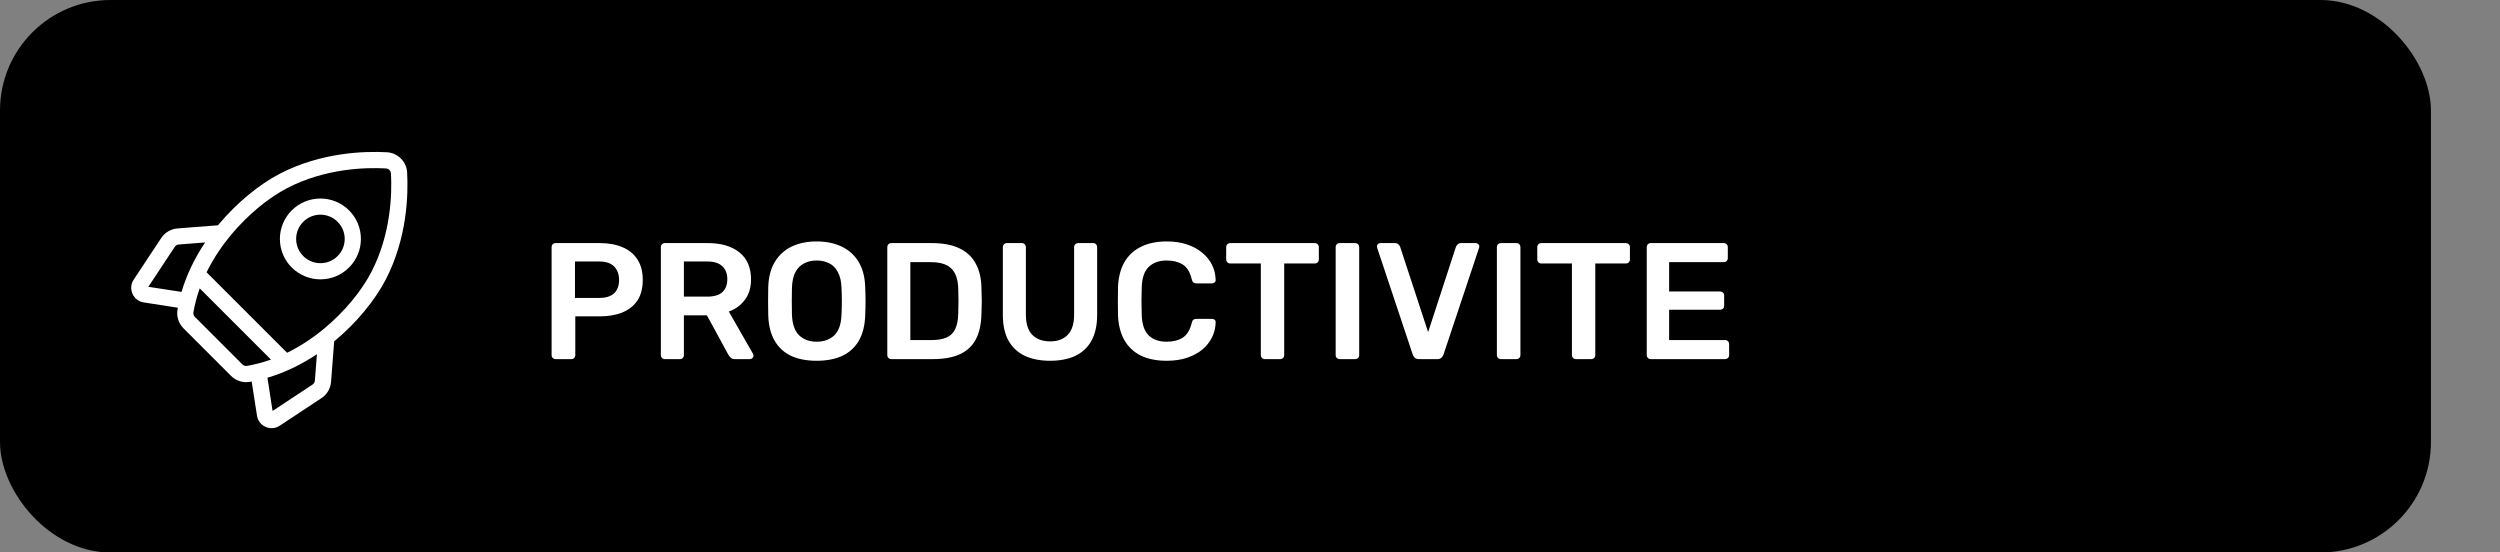 <svg xmlns="http://www.w3.org/2000/svg" width="181" height="40" viewBox="0 0 181 40" fill="none"><rect x="0" y="0" width="181" height="40" fill="#808080" stroke="none"/><rect width="176" height="40" rx="8" fill="black"></rect><g clip-path="url(#clip0_1246_4485)"><path d="M29.477 12.492C29.434 11.699 28.801 11.066 28.008 11.023C26.406 10.937 23.269 11.019 20.269 12.573C18.742 13.362 17.124 14.706 15.831 16.253C15.816 16.272 15.8 16.292 15.784 16.311L12.854 16.538C12.374 16.577 11.944 16.827 11.675 17.229L9.678 20.248C9.475 20.553 9.444 20.935 9.593 21.271C9.741 21.607 10.046 21.841 10.409 21.896L12.878 22.279C12.87 22.326 12.862 22.377 12.851 22.423C12.769 22.916 12.933 23.419 13.288 23.775L16.726 27.212C17.019 27.505 17.417 27.669 17.824 27.669C17.906 27.669 17.992 27.661 18.078 27.649C18.125 27.641 18.175 27.633 18.222 27.622L18.605 30.09C18.66 30.453 18.894 30.758 19.23 30.906C19.371 30.969 19.519 31 19.664 31C19.871 31 20.074 30.941 20.254 30.82L23.277 28.821C23.68 28.555 23.933 28.125 23.969 27.641L24.195 24.712C24.215 24.696 24.234 24.681 24.254 24.665C25.801 23.376 27.141 21.759 27.934 20.228C29.481 17.233 29.563 14.097 29.477 12.492ZM22.625 27.844L19.734 29.754L19.363 27.348C20.586 26.989 21.793 26.415 22.945 25.642L22.797 27.547C22.789 27.672 22.726 27.778 22.625 27.844ZM17.55 26.384L14.112 22.947C14.027 22.861 13.983 22.736 14.003 22.619C14.105 22.009 14.265 21.427 14.46 20.877L19.617 26.032C18.96 26.266 18.371 26.407 17.878 26.489C17.761 26.512 17.64 26.47 17.55 26.384ZM12.944 17.701L14.851 17.553C14.081 18.705 13.503 19.912 13.144 21.134L10.741 20.764L12.651 17.873C12.718 17.772 12.823 17.709 12.944 17.701ZM23.496 23.767C22.551 24.556 21.629 25.126 20.785 25.54L14.956 19.713C15.499 18.608 16.16 17.686 16.73 17.002C17.925 15.569 19.41 14.335 20.804 13.612C23.558 12.187 26.457 12.113 27.942 12.195C28.137 12.206 28.293 12.363 28.305 12.558C28.387 14.042 28.309 16.94 26.887 19.693C26.164 21.088 24.93 22.572 23.496 23.767Z" fill="white"></path><path d="M23.199 20.225C23.949 20.225 24.699 19.939 25.269 19.369C25.824 18.815 26.129 18.08 26.129 17.299C26.129 16.518 25.824 15.78 25.269 15.229C24.129 14.089 22.269 14.089 21.125 15.229C20.57 15.784 20.265 16.518 20.265 17.299C20.265 18.08 20.57 18.819 21.125 19.369C21.699 19.939 22.449 20.225 23.199 20.225ZM21.957 16.057C22.3 15.714 22.75 15.542 23.199 15.542C23.648 15.542 24.097 15.714 24.441 16.057C24.773 16.389 24.957 16.831 24.957 17.299C24.957 17.768 24.773 18.209 24.441 18.541C23.758 19.225 22.64 19.225 21.957 18.541C21.625 18.209 21.441 17.768 21.441 17.299C21.441 16.831 21.625 16.389 21.957 16.057Z" fill="white"></path></g><path d="M40.224 26C40.144 26 40.076 25.972 40.02 25.916C39.964 25.86 39.936 25.792 39.936 25.712V17.9C39.936 17.812 39.964 17.74 40.02 17.684C40.076 17.628 40.144 17.6 40.224 17.6H43.44C44.064 17.6 44.608 17.7 45.072 17.9C45.536 18.092 45.896 18.388 46.152 18.788C46.408 19.18 46.536 19.672 46.536 20.264C46.536 20.864 46.408 21.36 46.152 21.752C45.896 22.136 45.536 22.424 45.072 22.616C44.608 22.808 44.064 22.904 43.44 22.904H41.652V25.712C41.652 25.792 41.624 25.86 41.568 25.916C41.52 25.972 41.452 26 41.364 26H40.224ZM41.628 21.572H43.38C43.844 21.572 44.2 21.464 44.448 21.248C44.696 21.024 44.82 20.696 44.82 20.264C44.82 19.864 44.704 19.544 44.472 19.304C44.24 19.056 43.876 18.932 43.38 18.932H41.628V21.572ZM48.134 26C48.054 26 47.986 25.972 47.93 25.916C47.874 25.86 47.846 25.792 47.846 25.712V17.9C47.846 17.812 47.874 17.74 47.93 17.684C47.986 17.628 48.054 17.6 48.134 17.6H51.242C52.21 17.6 52.974 17.824 53.534 18.272C54.094 18.72 54.374 19.372 54.374 20.228C54.374 20.82 54.226 21.312 53.93 21.704C53.642 22.096 53.254 22.38 52.766 22.556L54.518 25.616C54.542 25.664 54.554 25.708 54.554 25.748C54.554 25.82 54.526 25.88 54.47 25.928C54.422 25.976 54.366 26 54.302 26H53.21C53.074 26 52.97 25.964 52.898 25.892C52.826 25.82 52.77 25.748 52.73 25.676L51.182 22.832H49.514V25.712C49.514 25.792 49.486 25.86 49.43 25.916C49.382 25.972 49.314 26 49.226 26H48.134ZM49.514 21.476H51.206C51.694 21.476 52.058 21.368 52.298 21.152C52.538 20.928 52.658 20.616 52.658 20.216C52.658 19.816 52.538 19.504 52.298 19.28C52.066 19.048 51.702 18.932 51.206 18.932H49.514V21.476ZM59.125 26.12C58.413 26.12 57.801 26.004 57.289 25.772C56.777 25.532 56.377 25.168 56.089 24.68C55.801 24.184 55.645 23.568 55.621 22.832C55.613 22.488 55.609 22.148 55.609 21.812C55.609 21.476 55.613 21.132 55.621 20.78C55.645 20.052 55.805 19.444 56.101 18.956C56.397 18.468 56.801 18.1 57.313 17.852C57.833 17.604 58.437 17.48 59.125 17.48C59.813 17.48 60.417 17.604 60.937 17.852C61.457 18.1 61.865 18.468 62.161 18.956C62.457 19.444 62.617 20.052 62.641 20.78C62.657 21.132 62.665 21.476 62.665 21.812C62.665 22.148 62.657 22.488 62.641 22.832C62.617 23.568 62.461 24.184 62.173 24.68C61.885 25.168 61.481 25.532 60.961 25.772C60.449 26.004 59.837 26.12 59.125 26.12ZM59.125 24.74C59.645 24.74 60.069 24.588 60.397 24.284C60.725 23.972 60.901 23.468 60.925 22.772C60.941 22.42 60.949 22.096 60.949 21.8C60.949 21.496 60.941 21.172 60.925 20.828C60.909 20.364 60.821 19.988 60.661 19.7C60.509 19.404 60.301 19.192 60.037 19.064C59.773 18.928 59.469 18.86 59.125 18.86C58.789 18.86 58.489 18.928 58.225 19.064C57.961 19.192 57.749 19.404 57.589 19.7C57.437 19.988 57.353 20.364 57.337 20.828C57.329 21.172 57.325 21.496 57.325 21.8C57.325 22.096 57.329 22.42 57.337 22.772C57.361 23.468 57.537 23.972 57.865 24.284C58.193 24.588 58.613 24.74 59.125 24.74ZM64.529 26C64.449 26 64.381 25.972 64.325 25.916C64.269 25.86 64.241 25.792 64.241 25.712V17.9C64.241 17.812 64.269 17.74 64.325 17.684C64.381 17.628 64.449 17.6 64.529 17.6H67.457C68.265 17.6 68.929 17.724 69.449 17.972C69.977 18.22 70.373 18.588 70.637 19.076C70.909 19.564 71.049 20.16 71.057 20.864C71.073 21.216 71.081 21.528 71.081 21.8C71.081 22.072 71.073 22.38 71.057 22.724C71.041 23.468 70.905 24.084 70.649 24.572C70.393 25.052 70.005 25.412 69.485 25.652C68.973 25.884 68.317 26 67.517 26H64.529ZM65.909 24.62H67.457C67.905 24.62 68.269 24.556 68.549 24.428C68.829 24.3 69.033 24.096 69.161 23.816C69.297 23.528 69.369 23.152 69.377 22.688C69.385 22.448 69.389 22.24 69.389 22.064C69.397 21.88 69.397 21.7 69.389 21.524C69.389 21.34 69.385 21.132 69.377 20.9C69.361 20.244 69.197 19.76 68.885 19.448C68.573 19.136 68.077 18.98 67.397 18.98H65.909V24.62ZM76.026 26.12C75.33 26.12 74.726 26.004 74.214 25.772C73.702 25.532 73.306 25.168 73.026 24.68C72.746 24.184 72.606 23.552 72.606 22.784V17.9C72.606 17.812 72.634 17.74 72.69 17.684C72.746 17.628 72.814 17.6 72.894 17.6H73.986C74.074 17.6 74.142 17.628 74.19 17.684C74.246 17.74 74.274 17.812 74.274 17.9V22.784C74.274 23.44 74.43 23.928 74.742 24.248C75.054 24.56 75.482 24.716 76.026 24.716C76.57 24.716 76.994 24.56 77.298 24.248C77.61 23.928 77.766 23.44 77.766 22.784V17.9C77.766 17.812 77.794 17.74 77.85 17.684C77.906 17.628 77.978 17.6 78.066 17.6H79.146C79.234 17.6 79.302 17.628 79.35 17.684C79.406 17.74 79.434 17.812 79.434 17.9V22.784C79.434 23.552 79.294 24.184 79.014 24.68C78.742 25.168 78.35 25.532 77.838 25.772C77.334 26.004 76.73 26.12 76.026 26.12ZM84.473 26.12C83.729 26.12 83.097 25.992 82.577 25.736C82.065 25.472 81.673 25.1 81.401 24.62C81.129 24.132 80.977 23.548 80.945 22.868C80.937 22.54 80.933 22.188 80.933 21.812C80.933 21.436 80.937 21.076 80.945 20.732C80.977 20.06 81.129 19.48 81.401 18.992C81.681 18.504 82.077 18.132 82.589 17.876C83.109 17.612 83.737 17.48 84.473 17.48C85.017 17.48 85.505 17.552 85.937 17.696C86.369 17.84 86.737 18.04 87.041 18.296C87.345 18.544 87.581 18.836 87.749 19.172C87.917 19.508 88.005 19.872 88.013 20.264C88.021 20.336 87.997 20.396 87.941 20.444C87.893 20.492 87.833 20.516 87.761 20.516H86.621C86.533 20.516 86.461 20.496 86.405 20.456C86.349 20.408 86.309 20.332 86.285 20.228C86.157 19.7 85.937 19.34 85.625 19.148C85.313 18.956 84.925 18.86 84.461 18.86C83.925 18.86 83.497 19.012 83.177 19.316C82.857 19.612 82.685 20.104 82.661 20.792C82.637 21.448 82.637 22.12 82.661 22.808C82.685 23.496 82.857 23.992 83.177 24.296C83.497 24.592 83.925 24.74 84.461 24.74C84.925 24.74 85.313 24.644 85.625 24.452C85.937 24.252 86.157 23.892 86.285 23.372C86.309 23.26 86.349 23.184 86.405 23.144C86.461 23.104 86.533 23.084 86.621 23.084H87.761C87.833 23.084 87.893 23.108 87.941 23.156C87.997 23.204 88.021 23.264 88.013 23.336C88.005 23.728 87.917 24.092 87.749 24.428C87.581 24.764 87.345 25.06 87.041 25.316C86.737 25.564 86.369 25.76 85.937 25.904C85.505 26.048 85.017 26.12 84.473 26.12ZM91.572 26C91.492 26 91.424 25.972 91.368 25.916C91.312 25.86 91.284 25.792 91.284 25.712V19.076H89.064C88.984 19.076 88.916 19.048 88.86 18.992C88.804 18.936 88.776 18.868 88.776 18.788V17.9C88.776 17.812 88.804 17.74 88.86 17.684C88.916 17.628 88.984 17.6 89.064 17.6H95.184C95.272 17.6 95.344 17.628 95.4 17.684C95.456 17.74 95.484 17.812 95.484 17.9V18.788C95.484 18.868 95.456 18.936 95.4 18.992C95.344 19.048 95.272 19.076 95.184 19.076H92.976V25.712C92.976 25.792 92.948 25.86 92.892 25.916C92.836 25.972 92.764 26 92.676 26H91.572ZM96.99 26C96.91 26 96.842 25.972 96.786 25.916C96.73 25.86 96.702 25.792 96.702 25.712V17.888C96.702 17.808 96.73 17.74 96.786 17.684C96.842 17.628 96.91 17.6 96.99 17.6H98.118C98.206 17.6 98.274 17.628 98.322 17.684C98.378 17.74 98.406 17.808 98.406 17.888V25.712C98.406 25.792 98.378 25.86 98.322 25.916C98.274 25.972 98.206 26 98.118 26H96.99ZM102.736 26C102.608 26 102.508 25.968 102.436 25.904C102.364 25.84 102.312 25.76 102.28 25.664L99.712 17.96C99.696 17.92 99.688 17.884 99.688 17.852C99.688 17.78 99.712 17.72 99.76 17.672C99.808 17.624 99.868 17.6 99.94 17.6H100.996C101.108 17.6 101.192 17.632 101.248 17.696C101.312 17.752 101.352 17.808 101.368 17.864L103.396 24.044L105.412 17.864C105.436 17.808 105.476 17.752 105.532 17.696C105.596 17.632 105.684 17.6 105.796 17.6H106.852C106.916 17.6 106.972 17.624 107.02 17.672C107.076 17.72 107.104 17.78 107.104 17.852C107.104 17.884 107.096 17.92 107.08 17.96L104.512 25.664C104.48 25.76 104.428 25.84 104.356 25.904C104.284 25.968 104.184 26 104.056 26H102.736ZM108.662 26C108.582 26 108.514 25.972 108.458 25.916C108.402 25.86 108.374 25.792 108.374 25.712V17.888C108.374 17.808 108.402 17.74 108.458 17.684C108.514 17.628 108.582 17.6 108.662 17.6H109.79C109.878 17.6 109.946 17.628 109.994 17.684C110.05 17.74 110.078 17.808 110.078 17.888V25.712C110.078 25.792 110.05 25.86 109.994 25.916C109.946 25.972 109.878 26 109.79 26H108.662ZM114.095 26C114.015 26 113.947 25.972 113.891 25.916C113.835 25.86 113.807 25.792 113.807 25.712V19.076H111.587C111.507 19.076 111.439 19.048 111.383 18.992C111.327 18.936 111.299 18.868 111.299 18.788V17.9C111.299 17.812 111.327 17.74 111.383 17.684C111.439 17.628 111.507 17.6 111.587 17.6H117.707C117.795 17.6 117.867 17.628 117.923 17.684C117.979 17.74 118.007 17.812 118.007 17.9V18.788C118.007 18.868 117.979 18.936 117.923 18.992C117.867 19.048 117.795 19.076 117.707 19.076H115.499V25.712C115.499 25.792 115.471 25.86 115.415 25.916C115.359 25.972 115.287 26 115.199 26H114.095ZM119.513 26C119.433 26 119.365 25.972 119.309 25.916C119.253 25.86 119.225 25.792 119.225 25.712V17.9C119.225 17.812 119.253 17.74 119.309 17.684C119.365 17.628 119.433 17.6 119.513 17.6H124.793C124.881 17.6 124.953 17.628 125.009 17.684C125.065 17.74 125.093 17.812 125.093 17.9V18.692C125.093 18.772 125.065 18.84 125.009 18.896C124.953 18.952 124.881 18.98 124.793 18.98H120.845V21.104H124.529C124.617 21.104 124.689 21.132 124.745 21.188C124.801 21.236 124.829 21.304 124.829 21.392V22.136C124.829 22.224 124.801 22.296 124.745 22.352C124.689 22.4 124.617 22.424 124.529 22.424H120.845V24.62H124.889C124.977 24.62 125.049 24.648 125.105 24.704C125.161 24.76 125.189 24.832 125.189 24.92V25.712C125.189 25.792 125.161 25.86 125.105 25.916C125.049 25.972 124.977 26 124.889 26H119.513Z" fill="white"></path><defs><clipPath id="clip0_1246_4485"><rect width="21" height="20" fill="white" transform="translate(9 11)"></rect></clipPath></defs></svg>